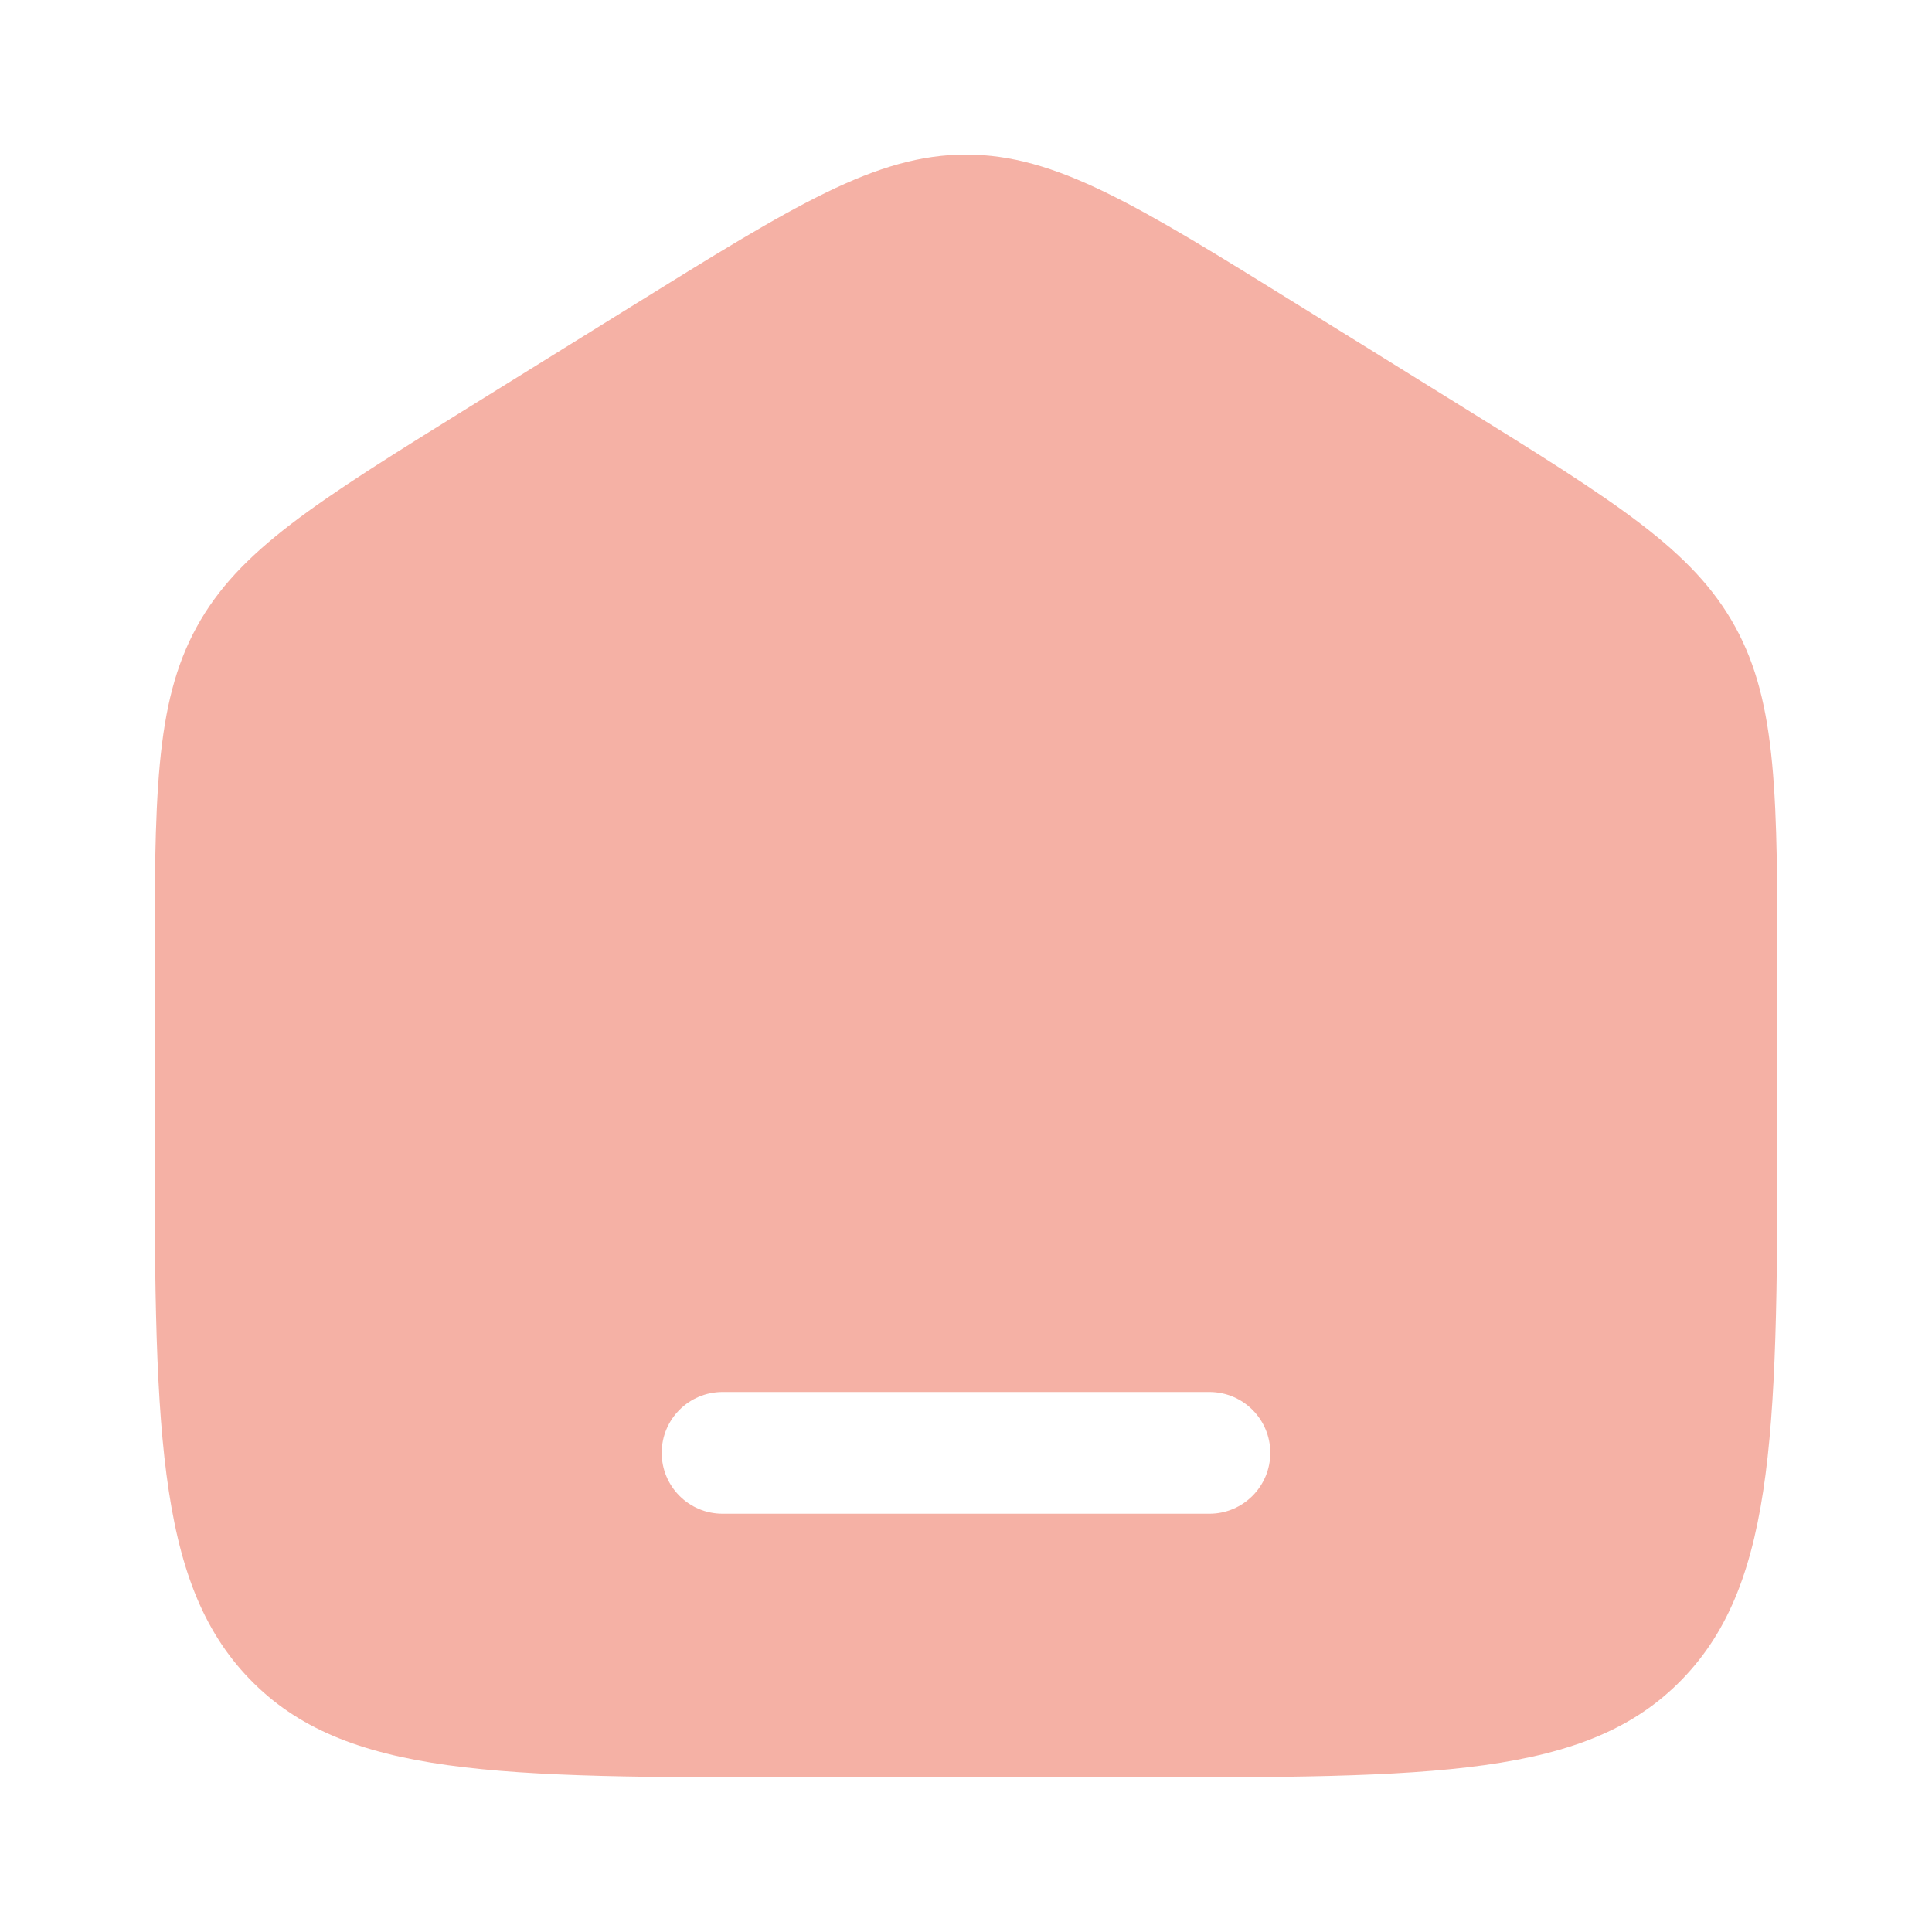 <svg width="24" height="24" viewBox="0 0 24 24" fill="none" xmlns="http://www.w3.org/2000/svg">
<g opacity="0.5">
<path fill-rule="evenodd" clip-rule="evenodd" d="M2.443 7.789C1.92 8.745 1.92 9.899 1.92 12.206V13.739C1.92 17.671 1.92 19.637 3.101 20.858C4.282 22.08 6.183 22.08 9.984 22.08H14.016C17.817 22.08 19.718 22.08 20.899 20.858C22.08 19.637 22.08 17.671 22.08 13.739V12.206C22.08 9.899 22.08 8.745 21.557 7.789C21.033 6.833 20.077 6.24 18.165 5.053L16.149 3.802C14.127 2.547 13.117 1.92 12 1.92C10.883 1.92 9.873 2.547 7.851 3.802L5.835 5.053C3.923 6.24 2.967 6.833 2.443 7.789ZM8.976 17.292C8.558 17.292 8.22 17.63 8.22 18.048C8.22 18.465 8.558 18.804 8.976 18.804H15.024C15.441 18.804 15.78 18.465 15.78 18.048C15.78 17.63 15.441 17.292 15.024 17.292H8.976Z" fill="#EB644C"/>
</g>
</svg>
